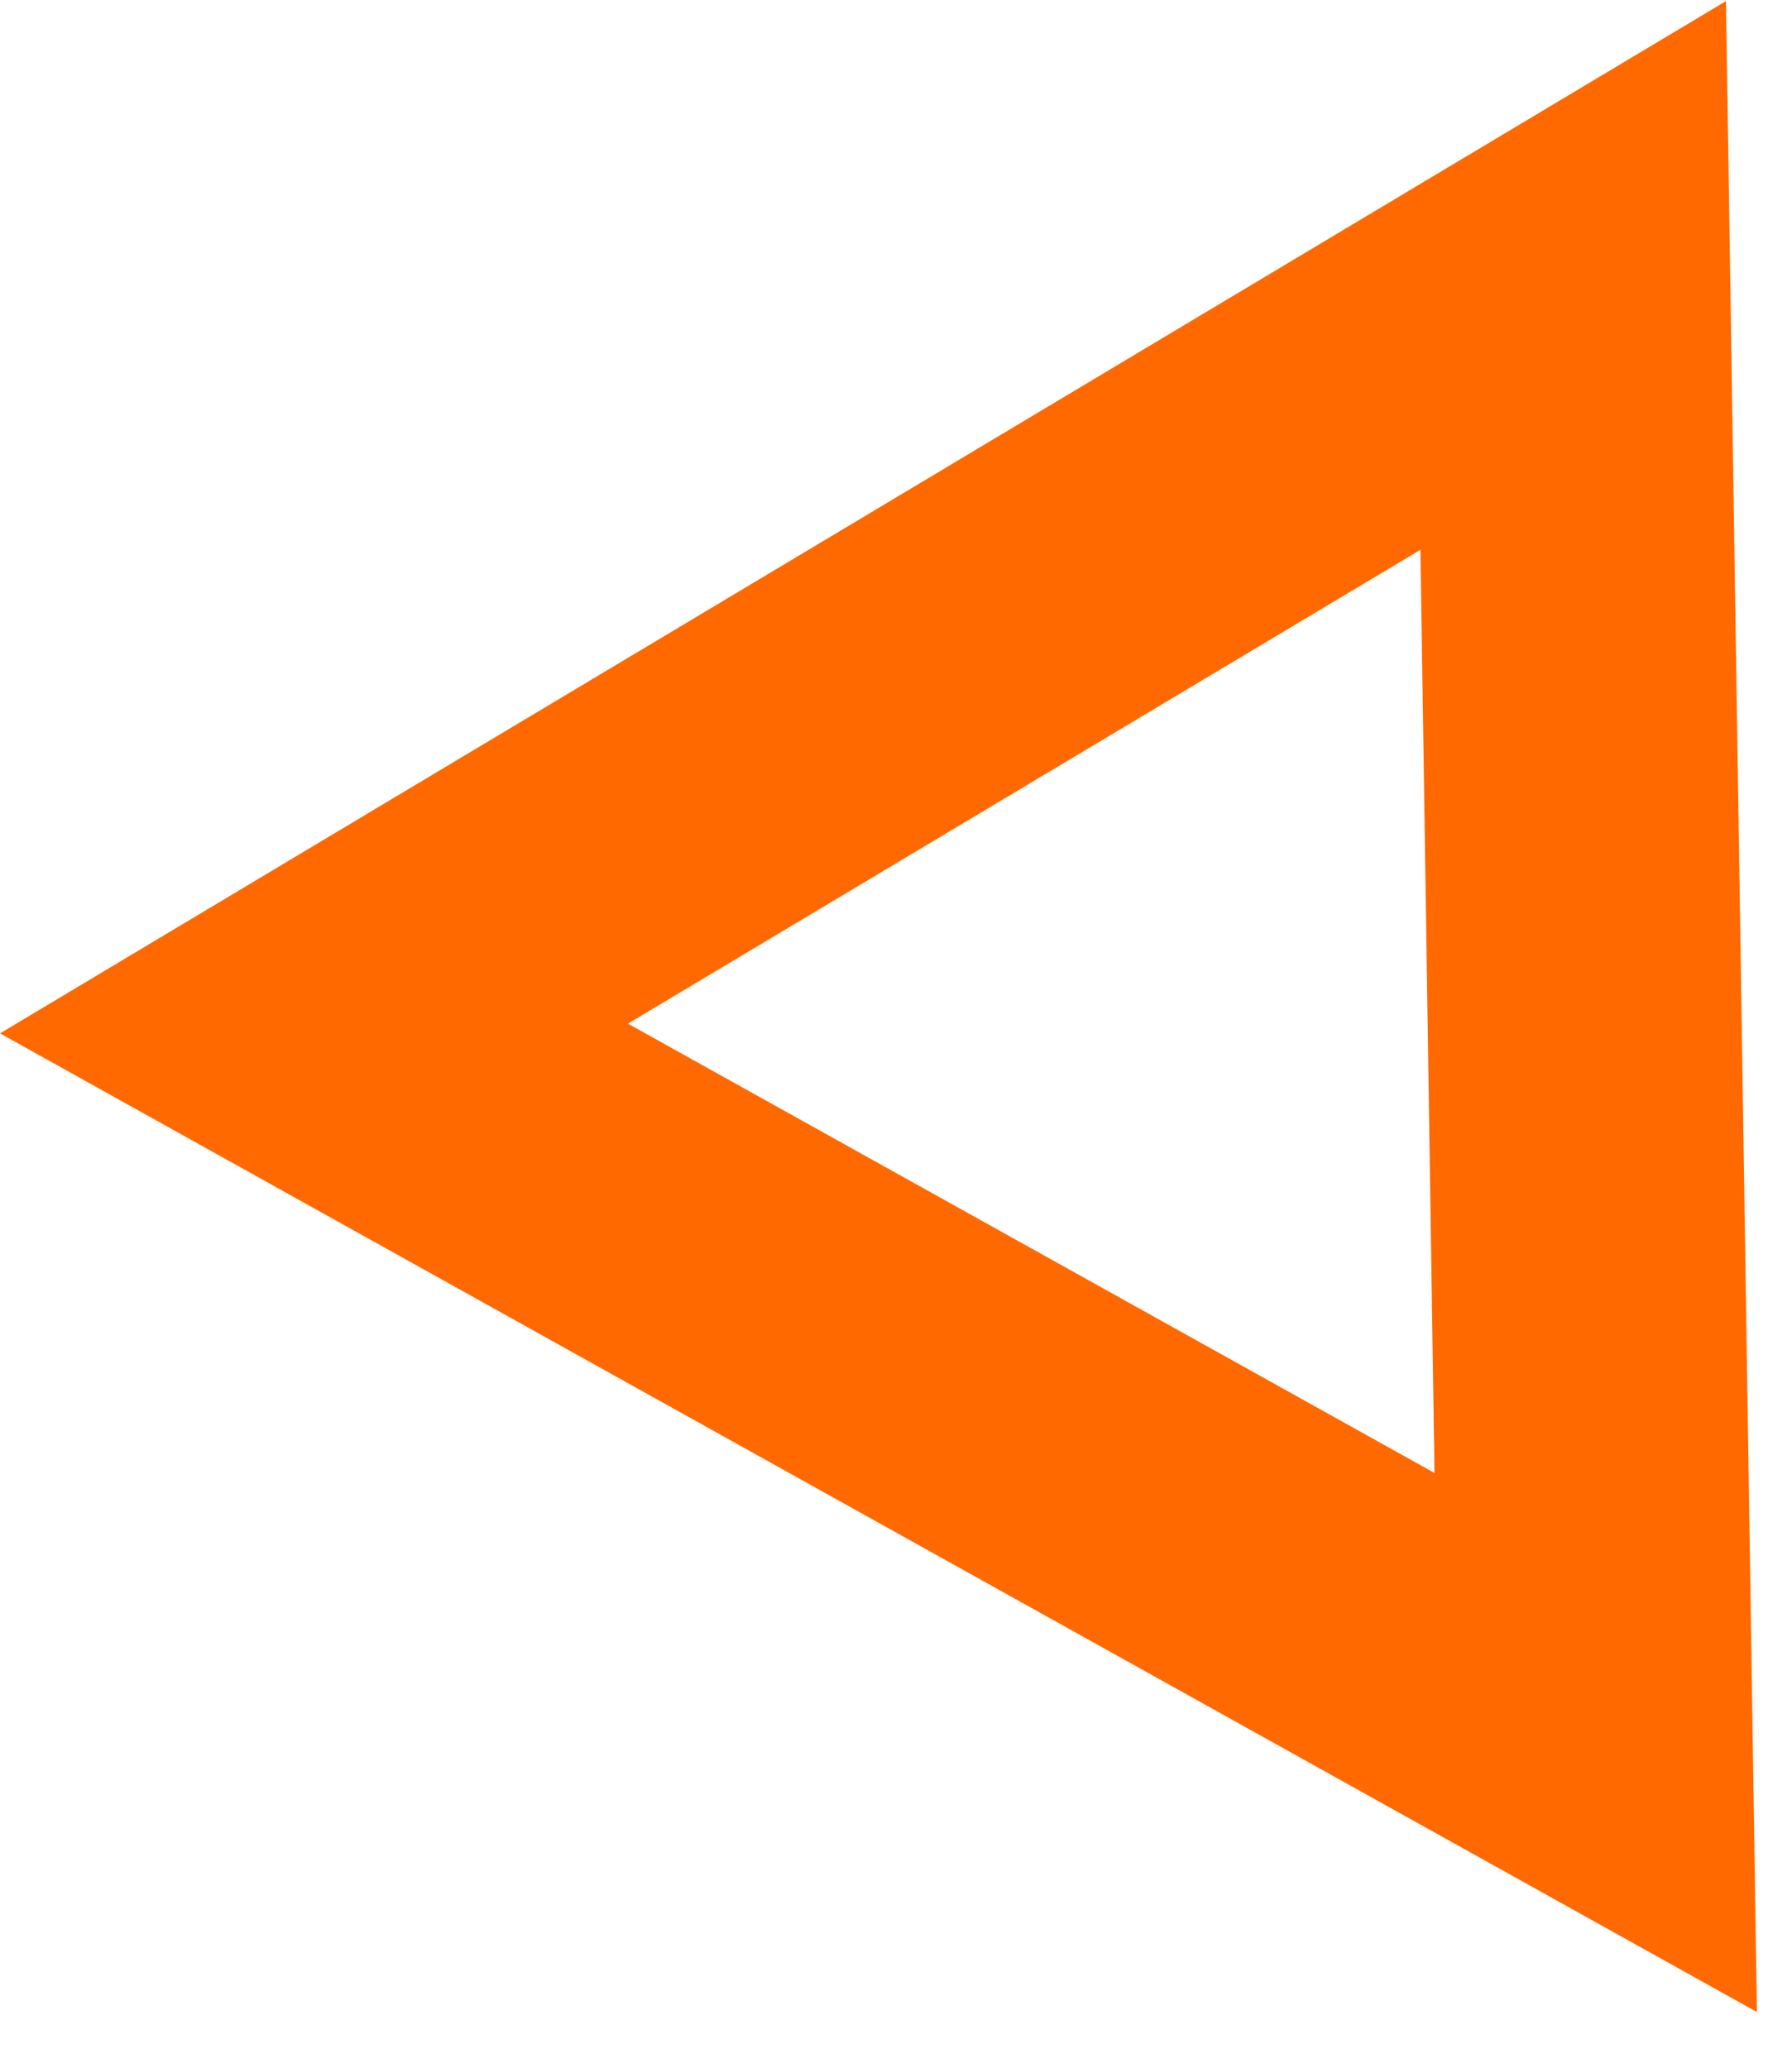 <svg fill="none" height="30" viewBox="0 0 26 30" width="26" xmlns="http://www.w3.org/2000/svg"><path d="m20.609 7.977-11.498 6.875 11.702 6.519zm-20.609 7.016 25.042-14.977.449 29.176z" fill="#ff6900"/></svg>